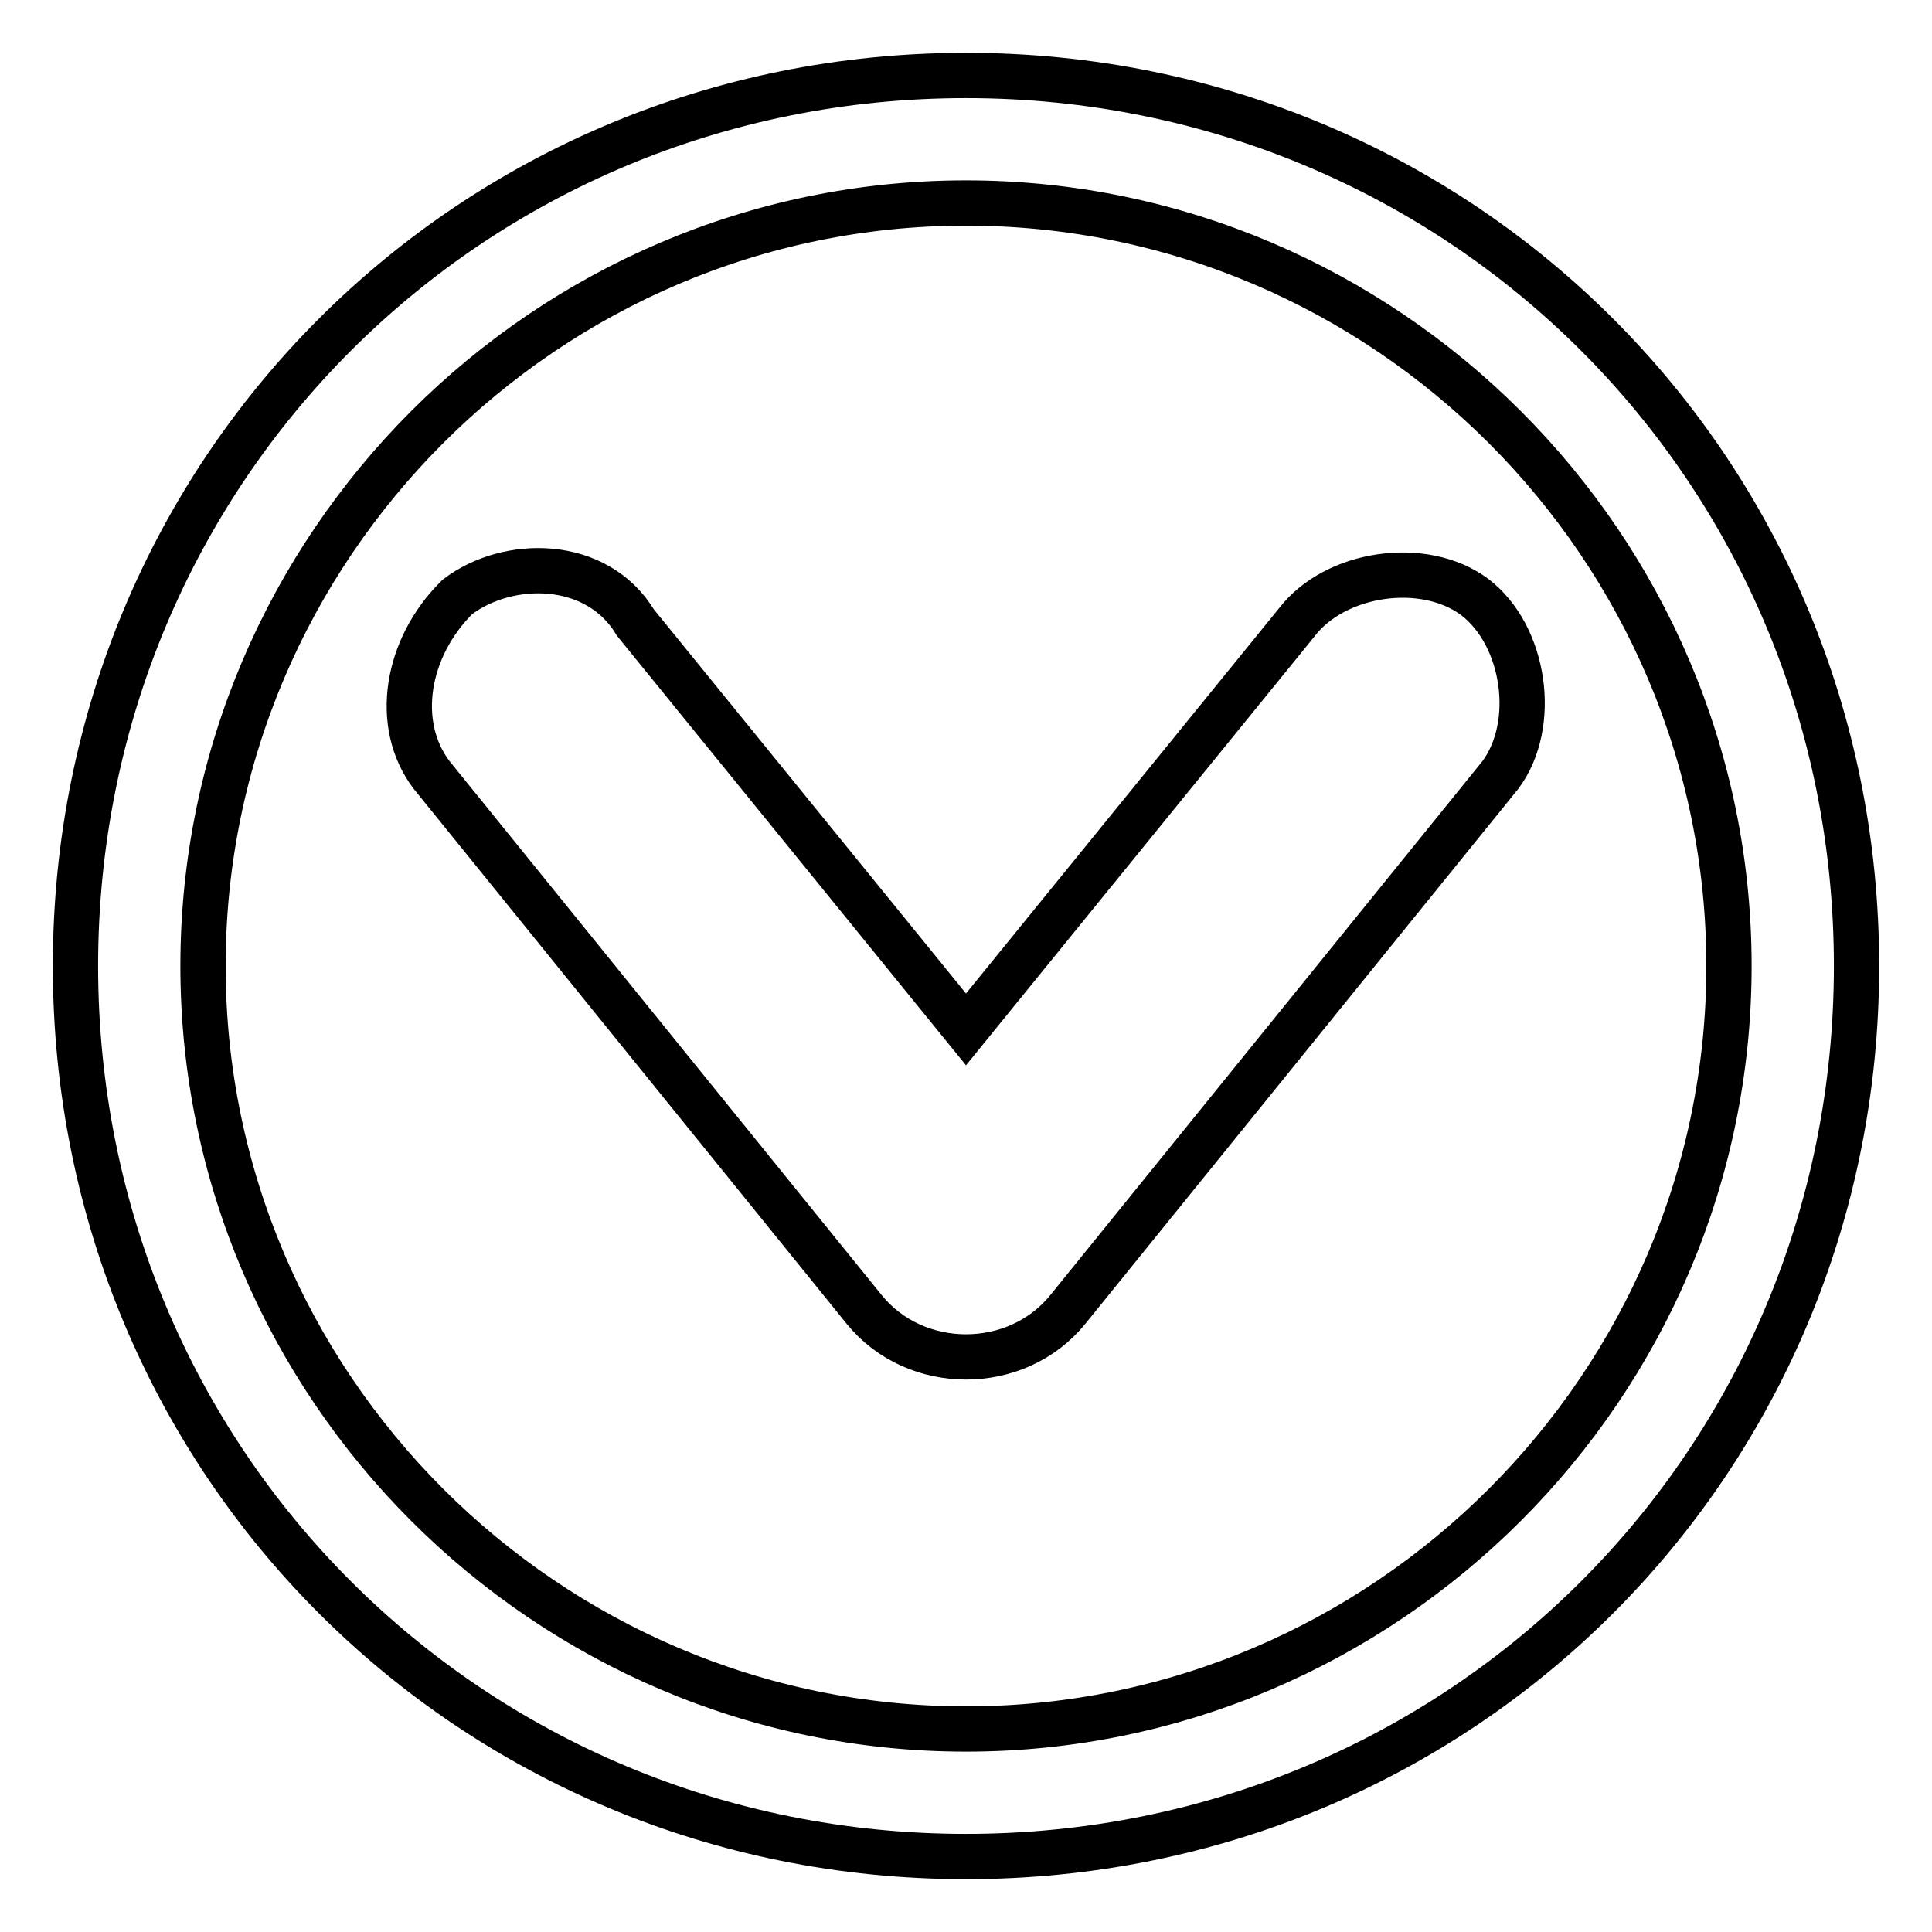 <?xml version="1.0" encoding="utf-8"?>
<!-- Svg Vector Icons : http://www.onlinewebfonts.com/icon -->
<!DOCTYPE svg PUBLIC "-//W3C//DTD SVG 1.1//EN" "http://www.w3.org/Graphics/SVG/1.1/DTD/svg11.dtd">
<svg version="1.1" xmlns="http://www.w3.org/2000/svg" xmlns:xlink="http://www.w3.org/1999/xlink" x="0px" y="0px" viewBox="0 0 256 256" enable-background="new 0 0 256 256" xml:space="preserve">
<g> <path stroke-width="6" fill-opacity="0" stroke="#000000"  d="M128,26.9c55.6,0,101.1,45.5,101.1,101.1c0,55.6-45.5,101.1-101.1,101.1c-55.6,0-101.1-45.5-101.1-101.1 C26.9,72.4,72.4,26.9,128,26.9 M128,10C62.3,10,10,62.3,10,128c0,65.7,52.3,118,118,118c65.7,0,118-52.3,118-118 C246,62.3,193.7,10,128,10L128,10z M114.5,173.5l-57.3-70.8c-5.1-6.7-3.4-16.9,3.4-23.6l0,0c6.7-5.1,18.5-5.1,23.6,3.4l43.8,53.9 l43.8-53.9c5.1-6.7,16.9-8.4,23.6-3.4l0,0c6.7,5.1,8.4,16.9,3.4,23.6l-57.3,70.8C134.7,181.9,121.3,181.9,114.5,173.5z"/></g>
</svg>
